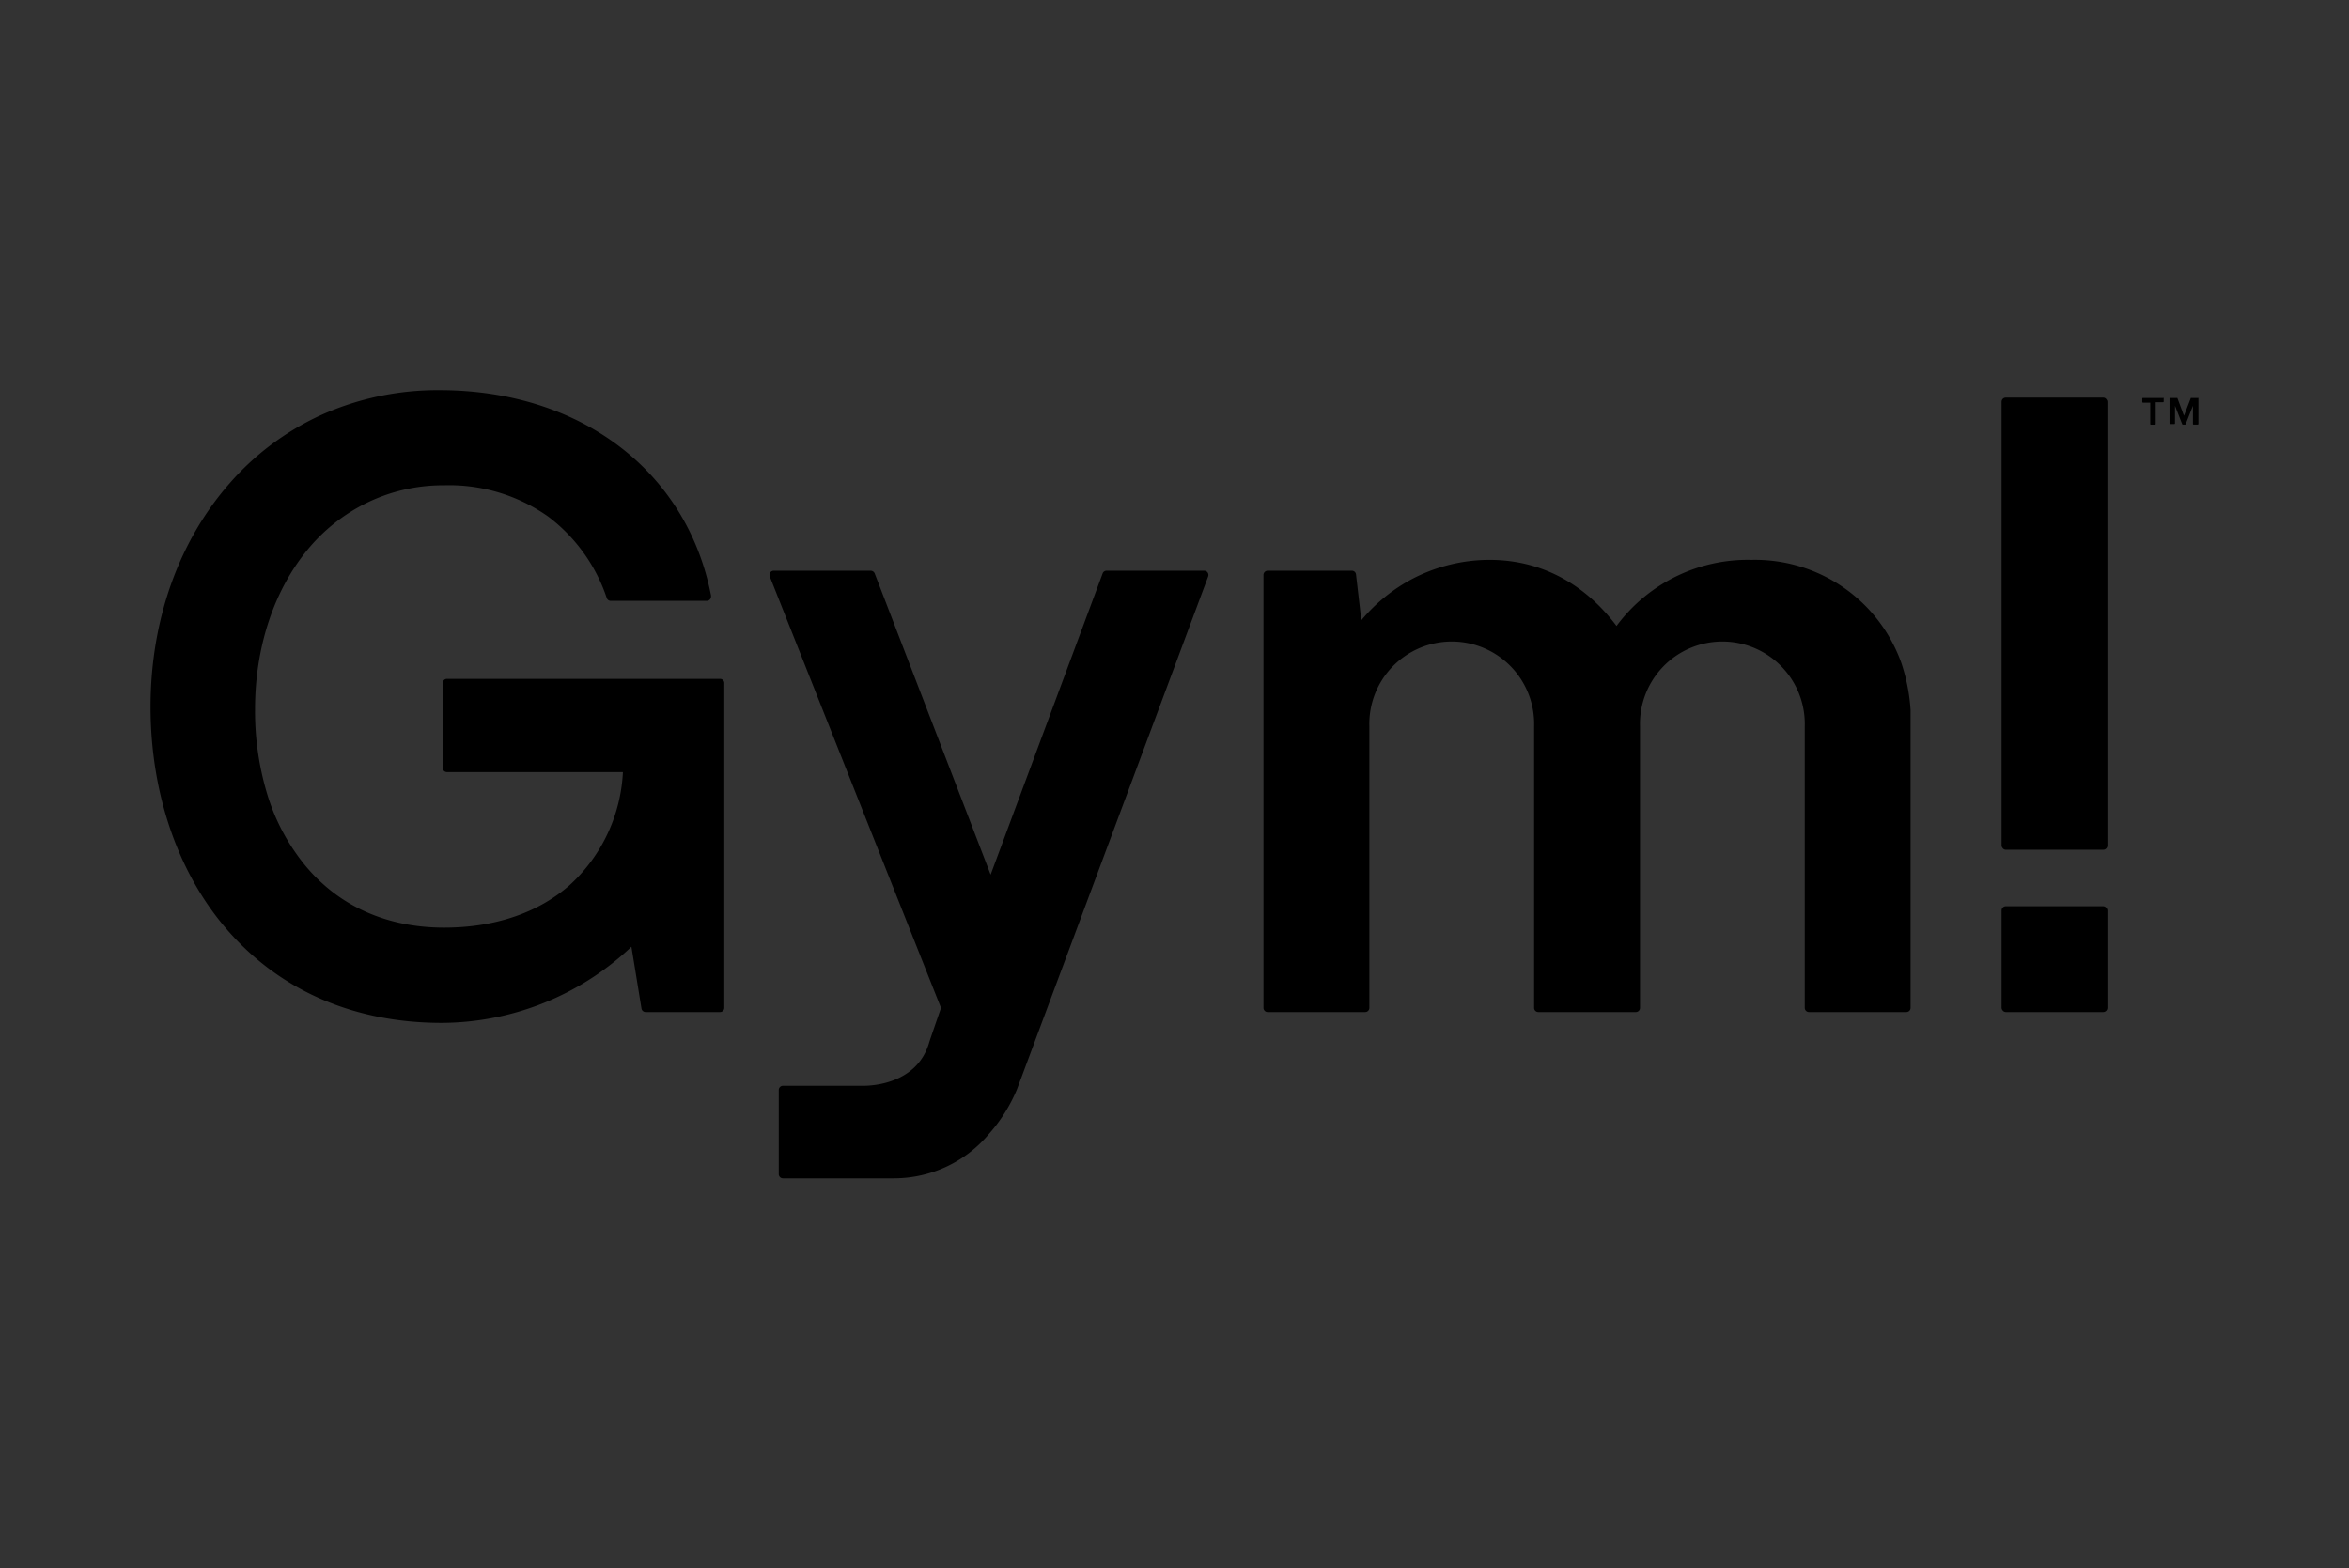<svg id="Layer_1" data-name="Layer 1" xmlns="http://www.w3.org/2000/svg" xmlns:xlink="http://www.w3.org/1999/xlink" viewBox="0 0 301 201"><rect x="0" y="0" width="301" height="201" fill="#333333" stroke="none"/><defs><style>.cls-1{fill:none;}.cls-2{clip-path:url(#clip-path);}.cls-3{clip-path:url(#clip-path-2);}.cls-4{clip-path:url(#clip-path-3);}.cls-5{fill:url(#linear-gradient);}.cls-6{clip-path:url(#clip-path-4);}.cls-7{fill:url(#linear-gradient-2);}.cls-8{clip-path:url(#clip-path-7);}.cls-9{clip-path:url(#clip-path-8);}.cls-10{clip-path:url(#clip-path-9);}.cls-11{fill:url(#linear-gradient-3);}.cls-12{clip-path:url(#clip-path-10);}.cls-13{fill:url(#linear-gradient-4);}.cls-14{clip-path:url(#clip-path-19);}.cls-15{clip-path:url(#clip-path-20);}.cls-16{clip-path:url(#clip-path-21);}.cls-17{fill:url(#linear-gradient-7);}.cls-18{clip-path:url(#clip-path-22);}.cls-19{fill:url(#linear-gradient-8);}.cls-20{clip-path:url(#clip-path-25);}.cls-21{clip-path:url(#clip-path-26);}.cls-22{clip-path:url(#clip-path-27);}.cls-23{fill:url(#linear-gradient-9);}.cls-24{clip-path:url(#clip-path-28);}.cls-25{fill:url(#linear-gradient-10);}.cls-26{clip-path:url(#clip-path-31);}.cls-27{clip-path:url(#clip-path-32);}.cls-28{clip-path:url(#clip-path-33);}.cls-29{fill:url(#linear-gradient-11);}.cls-30{clip-path:url(#clip-path-34);}.cls-31{fill:url(#linear-gradient-12);}</style><clipPath id="clip-path"><polyline class="cls-1" points="2110.99 3559.18 2558.32 3559.18 2558.32 3550 2101.81 3550 2110.99 3559.18"/></clipPath><clipPath id="clip-path-2"><rect class="cls-1" x="-2642.66" y="-4116.7" width="5648.34" height="8274.92"/></clipPath><clipPath id="clip-path-3"><rect class="cls-1" x="-2910.56" y="-4384.79" width="6183.98" height="8810.79"/></clipPath><linearGradient id="linear-gradient" x1="-267.7" y1="627.61" x2="-259.5" y2="627.61" gradientTransform="matrix(-50.43, 0, 0, 50.43, -10991.82, -31628.95)" gradientUnits="userSpaceOnUse"><stop offset="0" stop-color="#fff"/><stop offset="0.59" stop-color="#979797"/><stop offset="1" stop-color="#4c4c4c"/></linearGradient><clipPath id="clip-path-4"><polyline class="cls-1" points="2110.99 3559.18 2110.99 3758.91 2101.81 3758.91 2101.81 3550 2110.99 3559.18"/></clipPath><linearGradient id="linear-gradient-2" x1="-376.9" y1="647.4" x2="-368.7" y2="647.4" gradientTransform="matrix(0, -21.1, -21.1, 0, 13840.85, -4228.48)" xlink:href="#linear-gradient"/><clipPath id="clip-path-7"><polyline class="cls-1" points="2365.99 3550.18 2813.32 3550.18 2813.32 3541 2356.81 3541 2365.99 3550.18"/></clipPath><clipPath id="clip-path-8"><rect class="cls-1" x="-2387.66" y="-4125.7" width="5648.34" height="8274.92"/></clipPath><clipPath id="clip-path-9"><rect class="cls-1" x="-2655.56" y="-4393.79" width="6183.98" height="8810.79"/></clipPath><linearGradient id="linear-gradient-3" x1="-272.76" y1="627.43" x2="-264.56" y2="627.43" xlink:href="#linear-gradient"/><clipPath id="clip-path-10"><polyline class="cls-1" points="2365.99 3550.18 2365.99 3749.91 2356.81 3749.91 2356.81 3541 2365.99 3550.18"/></clipPath><linearGradient id="linear-gradient-4" x1="-376.48" y1="635.31" x2="-368.28" y2="635.31" gradientTransform="matrix(0, -21.1, -21.1, 0, 13840.85, -4228.48)" xlink:href="#linear-gradient"/><clipPath id="clip-path-19"><polyline class="cls-1" points="2059.99 3616.18 2507.32 3616.18 2507.32 3607 2050.81 3607 2059.99 3616.18"/></clipPath><clipPath id="clip-path-20"><rect class="cls-1" x="-2693.66" y="-4059.7" width="5648.34" height="8274.92"/></clipPath><clipPath id="clip-path-21"><rect class="cls-1" x="-2961.56" y="-4327.79" width="6183.98" height="8810.79"/></clipPath><linearGradient id="linear-gradient-7" x1="-266.69" y1="628.74" x2="-258.49" y2="628.74" xlink:href="#linear-gradient"/><clipPath id="clip-path-22"><polyline class="cls-1" points="2059.99 3616.18 2059.99 3815.91 2050.81 3815.91 2050.81 3607 2059.99 3616.18"/></clipPath><linearGradient id="linear-gradient-8" x1="-379.61" y1="649.81" x2="-371.41" y2="649.81" gradientTransform="matrix(0, -21.1, -21.1, 0, 13840.85, -4228.48)" xlink:href="#linear-gradient"/><clipPath id="clip-path-25"><polyline class="cls-1" points="2065.99 3599.18 2513.32 3599.18 2513.32 3590 2056.81 3590 2065.99 3599.18"/></clipPath><clipPath id="clip-path-26"><rect class="cls-1" x="-2687.66" y="-4076.7" width="5648.34" height="8274.92"/></clipPath><clipPath id="clip-path-27"><rect class="cls-1" x="-2955.56" y="-4344.79" width="6183.98" height="8810.79"/></clipPath><linearGradient id="linear-gradient-9" x1="-266.81" y1="628.4" x2="-258.61" y2="628.4" xlink:href="#linear-gradient"/><clipPath id="clip-path-28"><polyline class="cls-1" points="2065.99 3599.18 2065.99 3798.91 2056.81 3798.91 2056.81 3590 2065.99 3599.18"/></clipPath><linearGradient id="linear-gradient-10" x1="-378.8" y1="649.53" x2="-370.6" y2="649.53" gradientTransform="matrix(0, -21.1, -21.1, 0, 13840.85, -4228.48)" xlink:href="#linear-gradient"/><clipPath id="clip-path-31"><polyline class="cls-1" points="-220.11 285.11 -25.78 285.11 -25.78 281.12 -224.09 281.12 -220.11 285.11"/></clipPath><clipPath id="clip-path-32"><rect class="cls-1" x="-2285.19" y="-3049.44" width="2453.75" height="3594.79"/></clipPath><clipPath id="clip-path-33"><rect class="cls-1" x="-2401.57" y="-3165.91" width="2686.44" height="3827.58"/></clipPath><linearGradient id="linear-gradient-11" x1="-217.02" y1="602.37" x2="-213.46" y2="602.37" xlink:href="#linear-gradient"/><clipPath id="clip-path-34"><polyline class="cls-1" points="-220.11 285.11 -220.11 371.88 -224.09 371.88 -224.09 281.12 -220.11 285.11"/></clipPath><linearGradient id="linear-gradient-12" x1="-217.31" y1="706.16" x2="-213.75" y2="706.16" gradientTransform="matrix(0, -21.1, -21.1, 0, 13840.85, -4228.48)" xlink:href="#linear-gradient"/></defs><title>gym</title><g class="cls-2"><g class="cls-3"><g class="cls-4"><rect class="cls-5" x="-2910.56" y="-4384.79" width="6183.98" height="8810.79"/></g></g></g><g class="cls-6"><g class="cls-3"><g class="cls-4"><rect class="cls-7" x="-2910.56" y="-4384.79" width="6183.98" height="8810.79"/></g></g></g><g class="cls-8"><g class="cls-9"><g class="cls-10"><rect class="cls-11" x="-2655.56" y="-4393.79" width="6183.98" height="8810.79"/></g></g></g><g class="cls-12"><g class="cls-9"><g class="cls-10"><rect class="cls-13" x="-2655.56" y="-4393.79" width="6183.98" height="8810.79"/></g></g></g><g class="cls-8"><g class="cls-9"><g class="cls-10"><rect class="cls-11" x="-2655.56" y="-4393.79" width="6183.98" height="8810.79"/></g></g></g><g class="cls-12"><g class="cls-9"><g class="cls-10"><rect class="cls-13" x="-2655.56" y="-4393.79" width="6183.98" height="8810.79"/></g></g></g><g class="cls-14"><g class="cls-15"><g class="cls-16"><rect class="cls-17" x="-2961.56" y="-4327.79" width="6183.98" height="8810.79"/></g></g></g><g class="cls-18"><g class="cls-15"><g class="cls-16"><rect class="cls-19" x="-2961.56" y="-4327.79" width="6183.98" height="8810.79"/></g></g></g><g class="cls-20"><g class="cls-21"><g class="cls-22"><rect class="cls-23" x="-2955.56" y="-4344.79" width="6183.98" height="8810.79"/></g></g></g><g class="cls-24"><g class="cls-21"><g class="cls-22"><rect class="cls-25" x="-2955.56" y="-4344.79" width="6183.98" height="8810.79"/></g></g></g><g class="cls-26"><g class="cls-27"><g class="cls-28"><rect class="cls-29" x="-2401.57" y="-3165.91" width="2686.44" height="3827.58"/></g></g></g><g class="cls-30"><g class="cls-27"><g class="cls-28"><rect class="cls-31" x="-2401.57" y="-3165.91" width="2686.44" height="3827.58"/></g></g></g><path d="M243.62,84.91a19.91,19.91,0,0,0-19.18-13.16,20.93,20.93,0,0,0-17.3,8.47c-4-5.32-9.58-8.47-16.26-8.47a21.41,21.41,0,0,0-9.84,2.4,21.72,21.72,0,0,0-6.6,5.34l-.68-5.87a.53.53,0,0,0-.54-.48H162.44a.54.54,0,0,0-.54.54v55.48a.54.54,0,0,0,.54.54h12.49a.54.54,0,0,0,.54-.54V93.1a10.56,10.56,0,1,1,21.11,0v36.06a.54.54,0,0,0,.54.54h12.49a.54.54,0,0,0,.54-.54V93.1a10.56,10.56,0,1,1,21.11,0v36.06a.54.54,0,0,0,.54.54h12.48a.54.54,0,0,0,.54-.54V91A23.71,23.71,0,0,0,243.62,84.91Z"/><path d="M92.27,87h-35a.54.54,0,0,0-.54.54V98.41a.54.54,0,0,0,.54.54H79.82A21,21,0,0,1,73,113.43c-4.06,3.57-9.63,5.45-16.09,5.45-7.34,0-13.51-2.76-17.83-8A26.5,26.5,0,0,1,34.31,102a36.7,36.7,0,0,1-1.63-11.11c0-7.87,2.37-15.1,6.66-20.36A22.82,22.82,0,0,1,47,64.44a22.3,22.3,0,0,1,9.91-2.25,22,22,0,0,1,13.32,4,21.69,21.69,0,0,1,7.52,10.45.53.53,0,0,0,.5.36H90.57a.54.54,0,0,0,.54-.54.77.77,0,0,0,0-.15C88,60.32,74.32,50,56.31,50a36.41,36.41,0,0,0-15.19,3.2,34.69,34.69,0,0,0-11.69,8.73c-6.54,7.44-10.14,17.61-10.14,28.65s3.5,21.33,9.86,28.62c6.78,7.78,16.28,11.89,27.47,11.89a35.55,35.55,0,0,0,24.29-9.76l1.29,7.92a.54.54,0,0,0,.54.45h9.53a.54.54,0,0,0,.54-.54V87.55A.54.54,0,0,0,92.27,87Z"/><path d="M154.3,73.14H141.79a.53.53,0,0,0-.5.35l-14.35,38.6L112.08,73.48a.56.56,0,0,0-.51-.34H99.14a.54.54,0,0,0-.44.23.55.55,0,0,0-.06.51l21.94,55.29c-1.14,3.31-1.46,4.22-1.54,4.51h0c-1.56,5.21-7.26,5.47-8.39,5.47H100.33a.54.54,0,0,0-.54.54v10.78a.54.54,0,0,0,.54.54h14.24a15.89,15.89,0,0,0,12.19-5.73,20.35,20.35,0,0,0,3.57-5.72l24.48-65.68a.55.55,0,0,0-.06-.5A.53.53,0,0,0,154.3,73.14Z"/><rect x="256.48" y="116.14" width="13.56" height="13.56" rx="0.54"/><rect x="256.48" y="50.95" width="13.56" height="57.95" rx="0.54"/><path d="M277.17,51h-2.58a.08.08,0,0,0-.08.08v.43a.09.09,0,0,0,.08.09h.94v2.73a.08.08,0,0,0,.08.09h.54a.09.09,0,0,0,.08-.09V51.55h.94a.09.09,0,0,0,.08-.09V51A.08.08,0,0,0,277.17,51Z"/><path d="M281.63,51h-.83a.08.08,0,0,0-.07,0l-.88,2.28L279,51a.08.08,0,0,0-.07,0h-.83A.07.07,0,0,0,278,51v3.25a.08.08,0,0,0,.08.09h.54a.09.09,0,0,0,.08-.09V52l.92,2.35a.08.08,0,0,0,.08.06H280a.07.07,0,0,0,.07-.06L281,52v2.32a.08.08,0,0,0,.08.09h.54a.09.09,0,0,0,.08-.09V51A.08.08,0,0,0,281.63,51Z"/></svg>